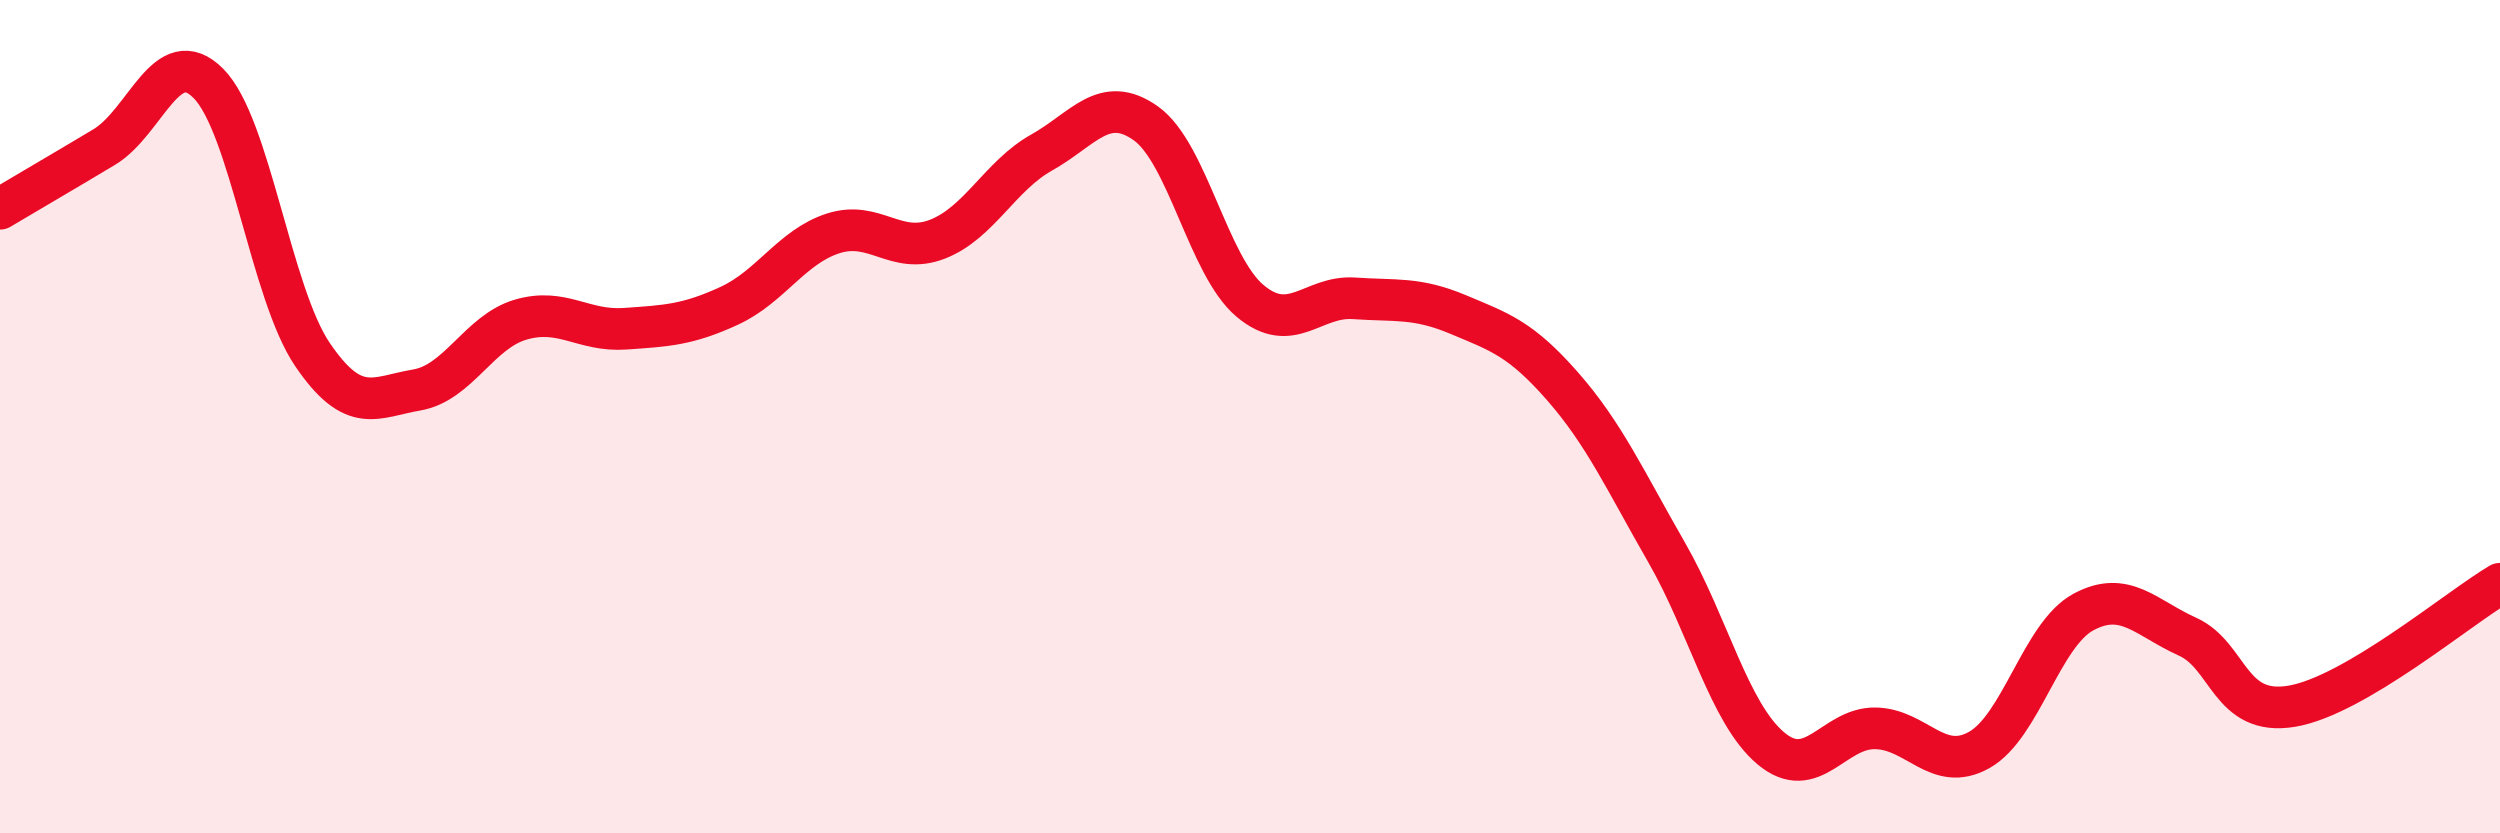 
    <svg width="60" height="20" viewBox="0 0 60 20" xmlns="http://www.w3.org/2000/svg">
      <path
        d="M 0,5.01 C 0.5,4.71 1.5,4.13 2.5,3.53 C 3.5,2.93 4,1 5,2 C 6,3 6.5,7.04 7.5,8.51 C 8.5,9.98 9,9.53 10,9.36 C 11,9.19 11.5,7.96 12.5,7.67 C 13.5,7.38 14,7.96 15,7.89 C 16,7.82 16.5,7.8 17.5,7.34 C 18.5,6.88 19,5.92 20,5.6 C 21,5.28 21.5,6.13 22.5,5.74 C 23.5,5.35 24,4.22 25,3.66 C 26,3.1 26.5,2.25 27.5,2.96 C 28.5,3.67 29,6.38 30,7.22 C 31,8.06 31.5,7.09 32.5,7.16 C 33.5,7.23 34,7.13 35,7.55 C 36,7.97 36.5,8.13 37.5,9.27 C 38.5,10.41 39,11.52 40,13.26 C 41,15 41.5,17.12 42.5,17.96 C 43.5,18.8 44,17.47 45,17.48 C 46,17.49 46.5,18.56 47.5,18 C 48.5,17.44 49,15.23 50,14.69 C 51,14.15 51.5,14.83 52.5,15.28 C 53.5,15.73 53.5,17.2 55,16.95 C 56.5,16.7 59,14.6 60,14.01L60 20L0 20Z"
        fill="#EB0A25"
        opacity="0.1"
        stroke-linecap="round"
        stroke-linejoin="round"
      />
      <path
        d="M 0,5.01 C 0.5,4.71 1.5,4.13 2.5,3.53 C 3.5,2.93 4,1 5,2 C 6,3 6.5,7.04 7.5,8.51 C 8.5,9.98 9,9.53 10,9.36 C 11,9.19 11.5,7.96 12.5,7.67 C 13.5,7.38 14,7.96 15,7.89 C 16,7.82 16.5,7.8 17.5,7.34 C 18.5,6.88 19,5.92 20,5.6 C 21,5.28 21.5,6.13 22.5,5.74 C 23.5,5.35 24,4.22 25,3.66 C 26,3.1 26.5,2.25 27.5,2.96 C 28.5,3.67 29,6.38 30,7.22 C 31,8.06 31.5,7.09 32.5,7.16 C 33.5,7.23 34,7.13 35,7.55 C 36,7.97 36.5,8.13 37.5,9.27 C 38.5,10.41 39,11.52 40,13.26 C 41,15 41.5,17.12 42.5,17.96 C 43.5,18.8 44,17.47 45,17.48 C 46,17.49 46.5,18.56 47.5,18 C 48.5,17.44 49,15.23 50,14.69 C 51,14.15 51.5,14.83 52.5,15.28 C 53.5,15.73 53.5,17.2 55,16.95 C 56.5,16.7 59,14.6 60,14.01"
        stroke="#EB0A25"
        stroke-width="1"
        fill="none"
        stroke-linecap="round"
        stroke-linejoin="round"
      />
    </svg>
  